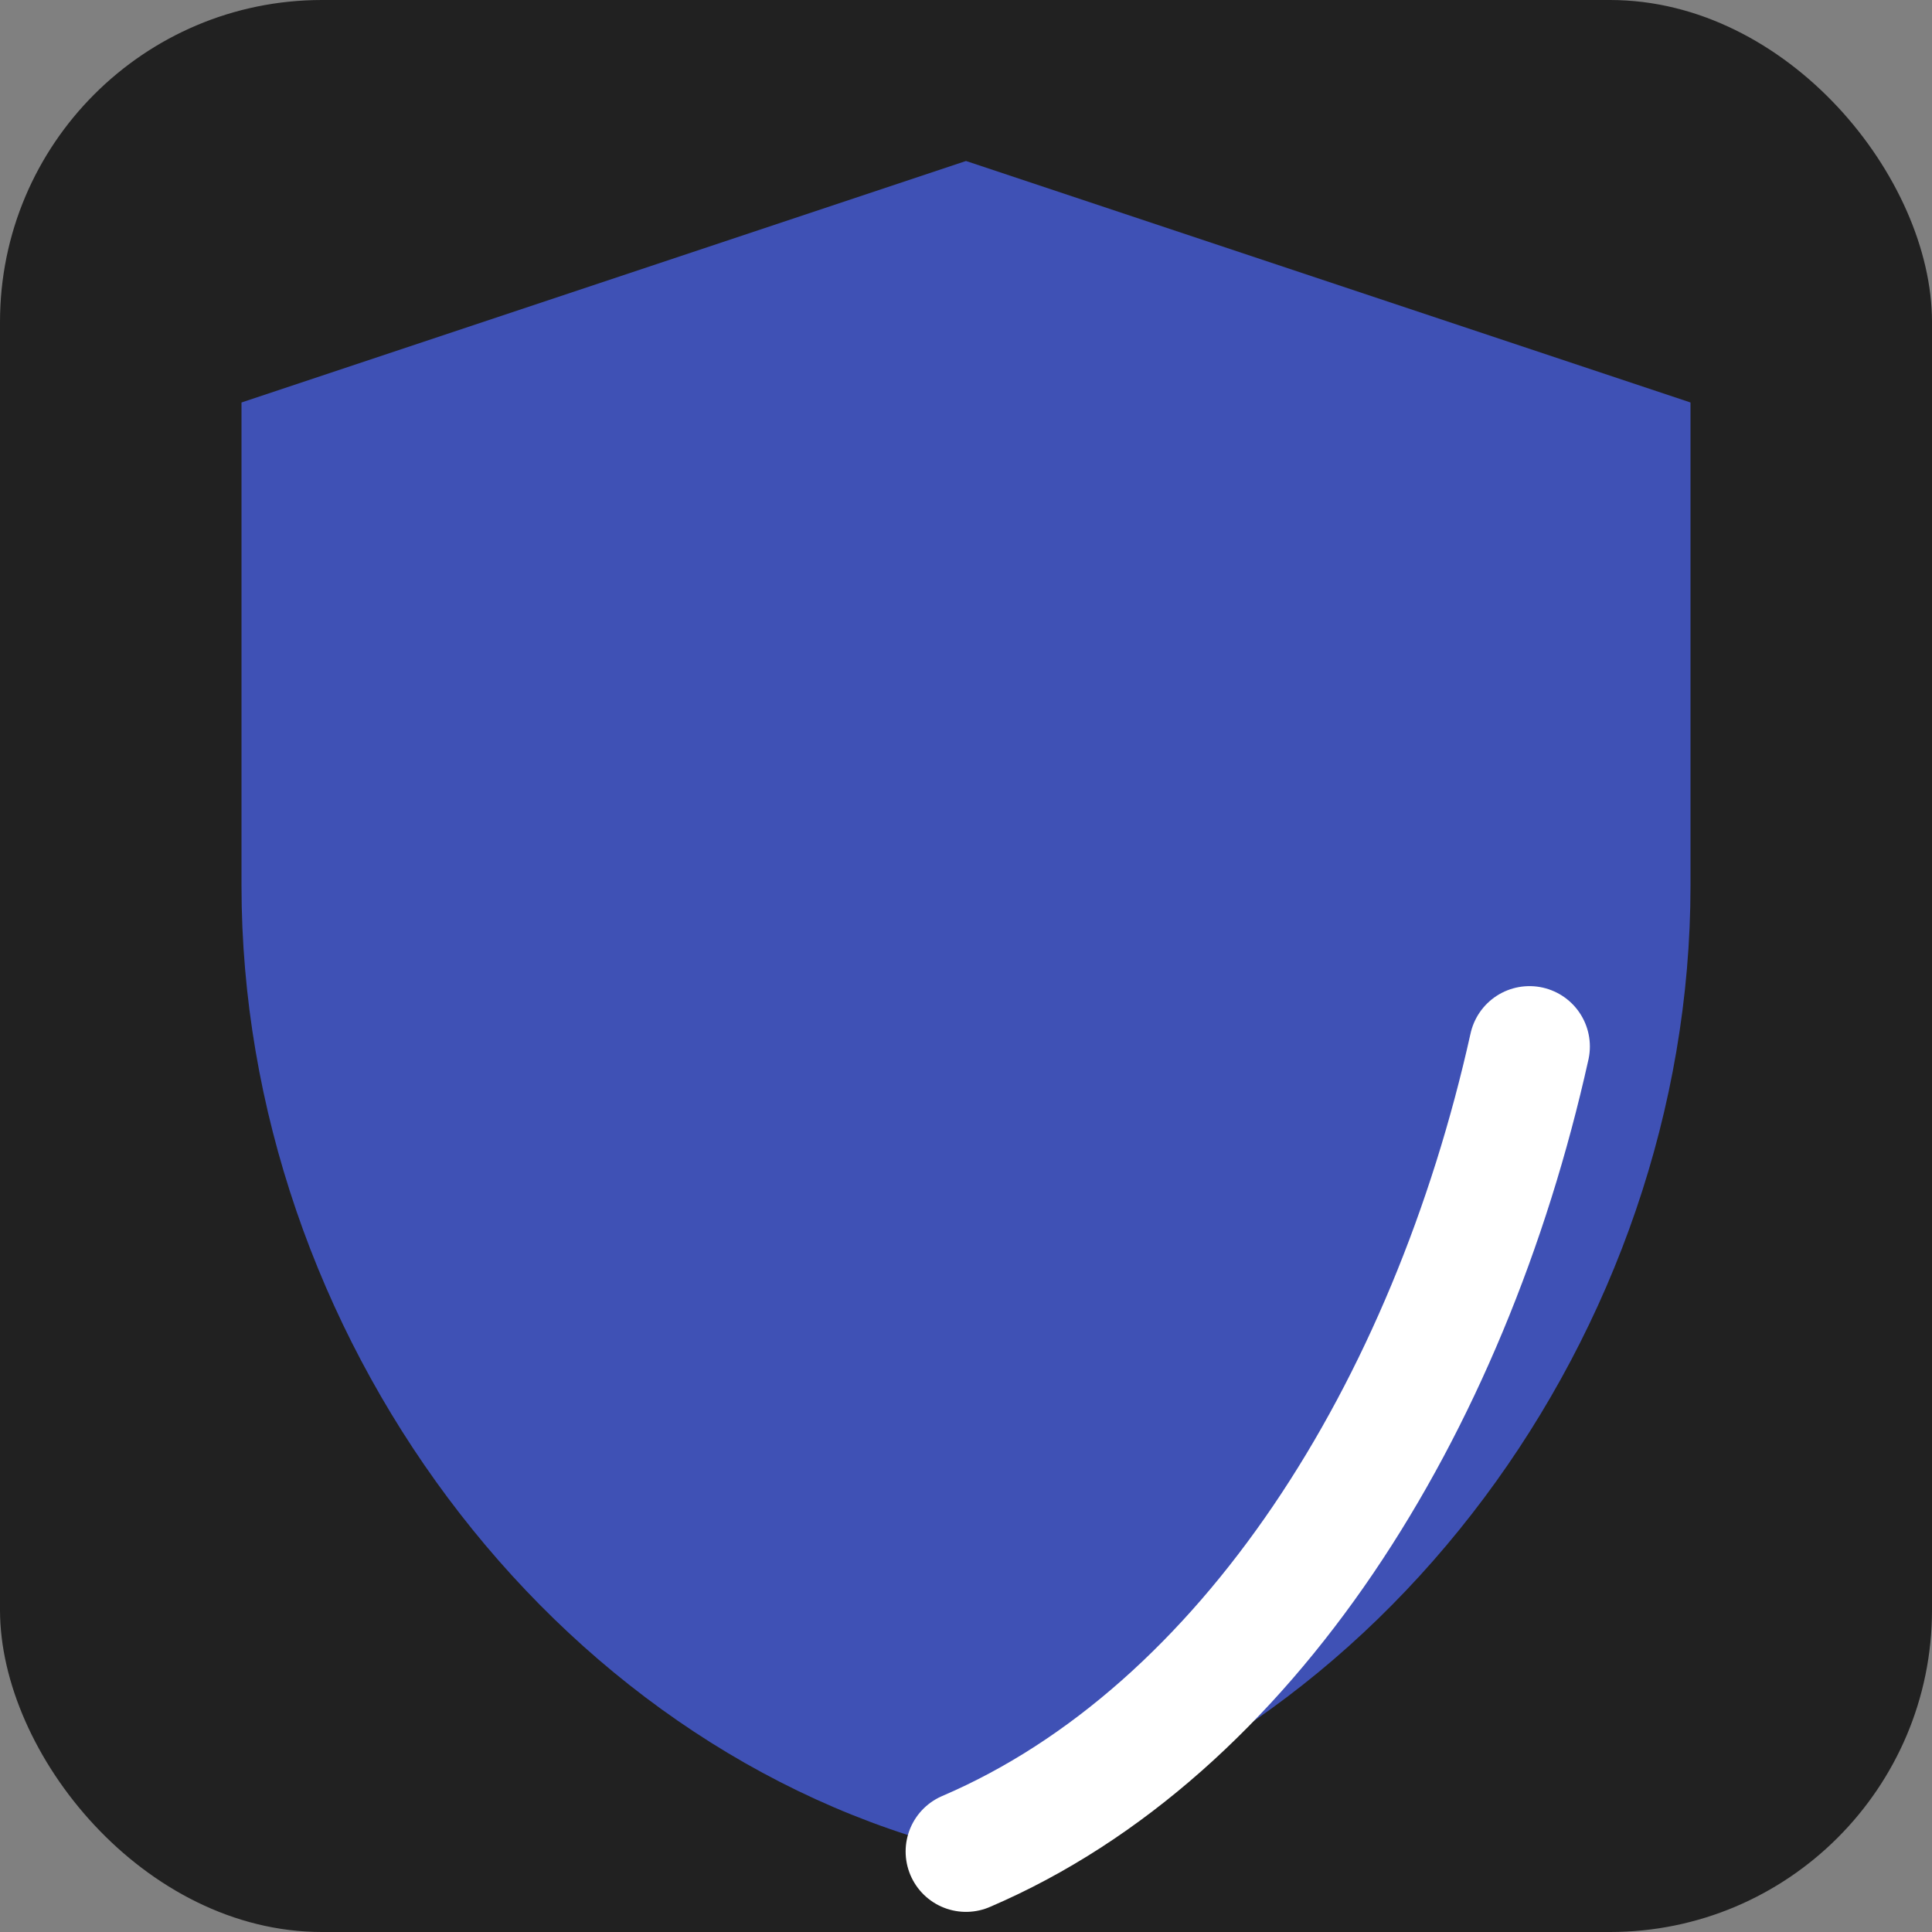 <svg width="512" height="512" viewBox="0 0 24 24" fill="none" xmlns="http://www.w3.org/2000/svg">
<rect x="0" y="0" width="24" height="24" fill="#808080" stroke="none"/>
<rect width="24" height="24" rx="4" fill="#212121"/>
<path d="M12 2L3 5V11C3 16.55 6.84 21.74 12 23C17.16 21.74 21 16.55 21 11V5L12 2Z" fill="#3F51B5"/>
<path d="M12 23C15.5 21.5 18 17.5 19 13" stroke="white" stroke-width="1.5" stroke-linecap="round" stroke-linejoin="round"/>
</svg>
